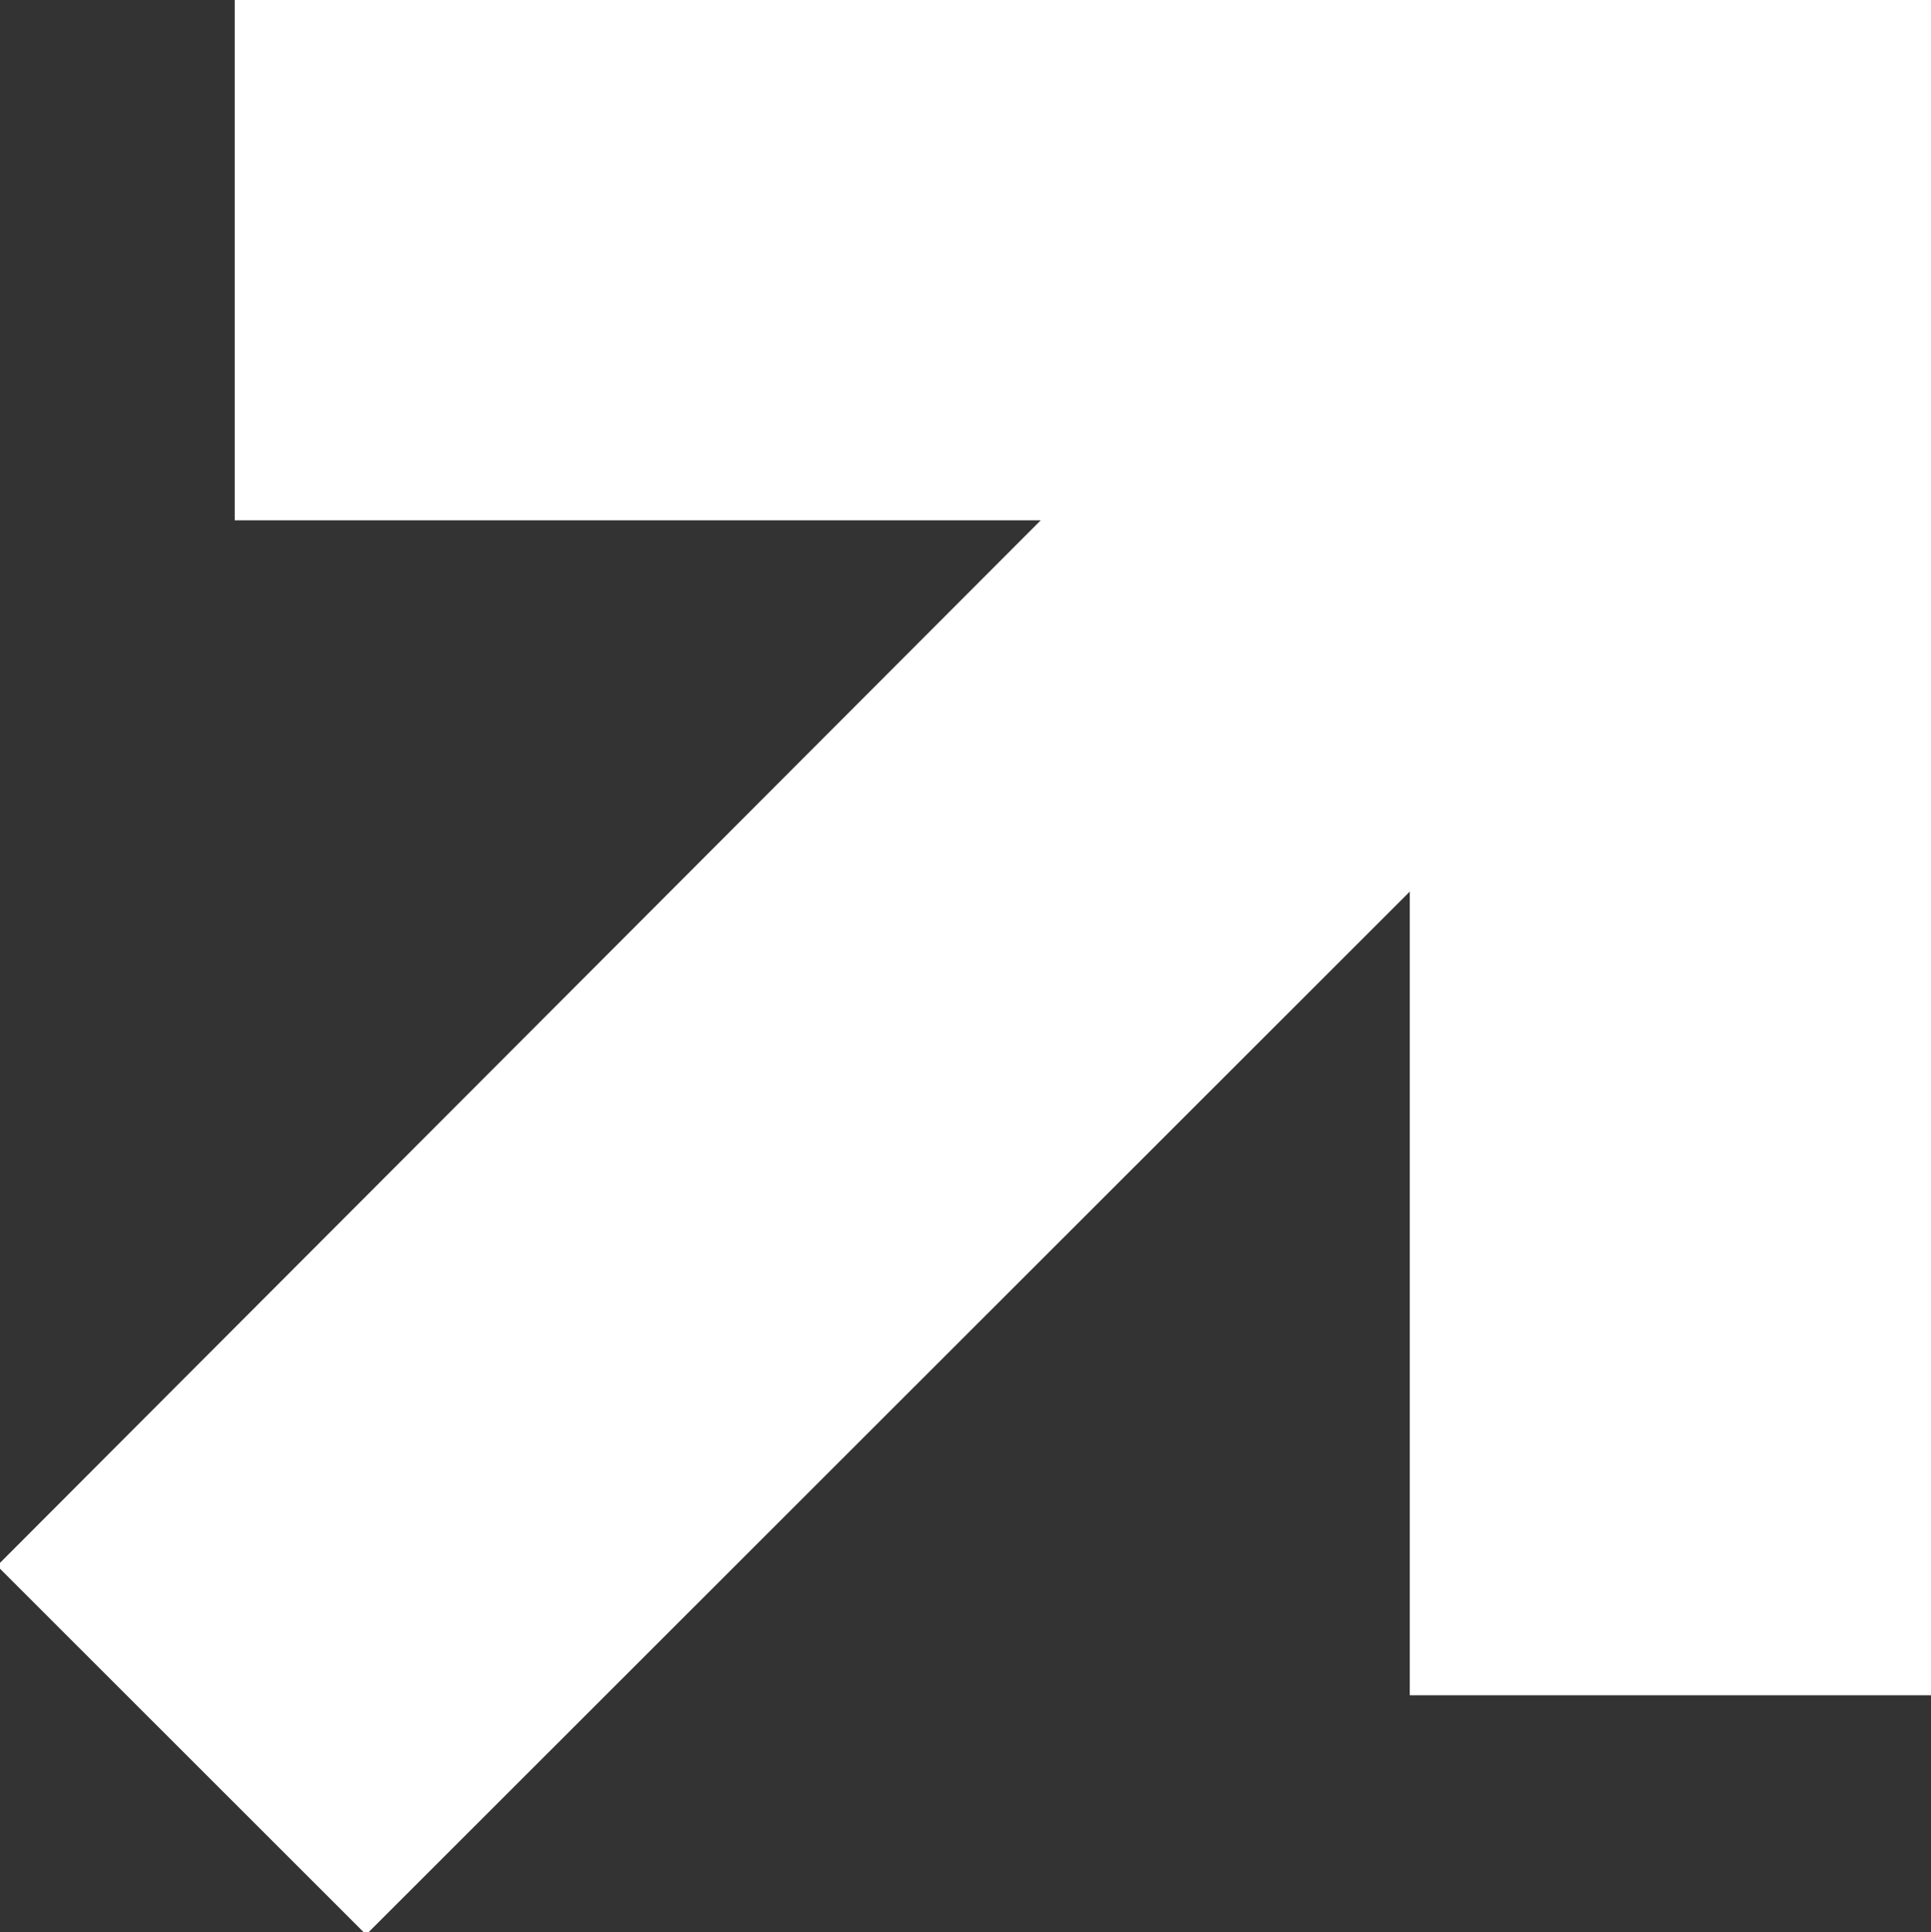 <svg xmlns="http://www.w3.org/2000/svg" width="7.906" height="7.91" viewBox="0 0 7.906 7.91">
  <rect x="0" y="0" width="7.906" height="7.91" fill="#333333" stroke="none"/>
  <defs>
    <style>
      .cls-1 {
        fill: #fff;
        fill-rule: evenodd;
      }
    </style>
  </defs>
  <path id="形状_5_拷贝" data-name="形状 5 拷贝" class="cls-1" d="M480.153,2100.31H487.1v6.94H484.96v-3.29l-4.273,4.27-1.511-1.51,4.273-4.28h-3.3v-2.13Z" transform="translate(-479.188 -2100.31)"/>
</svg>

